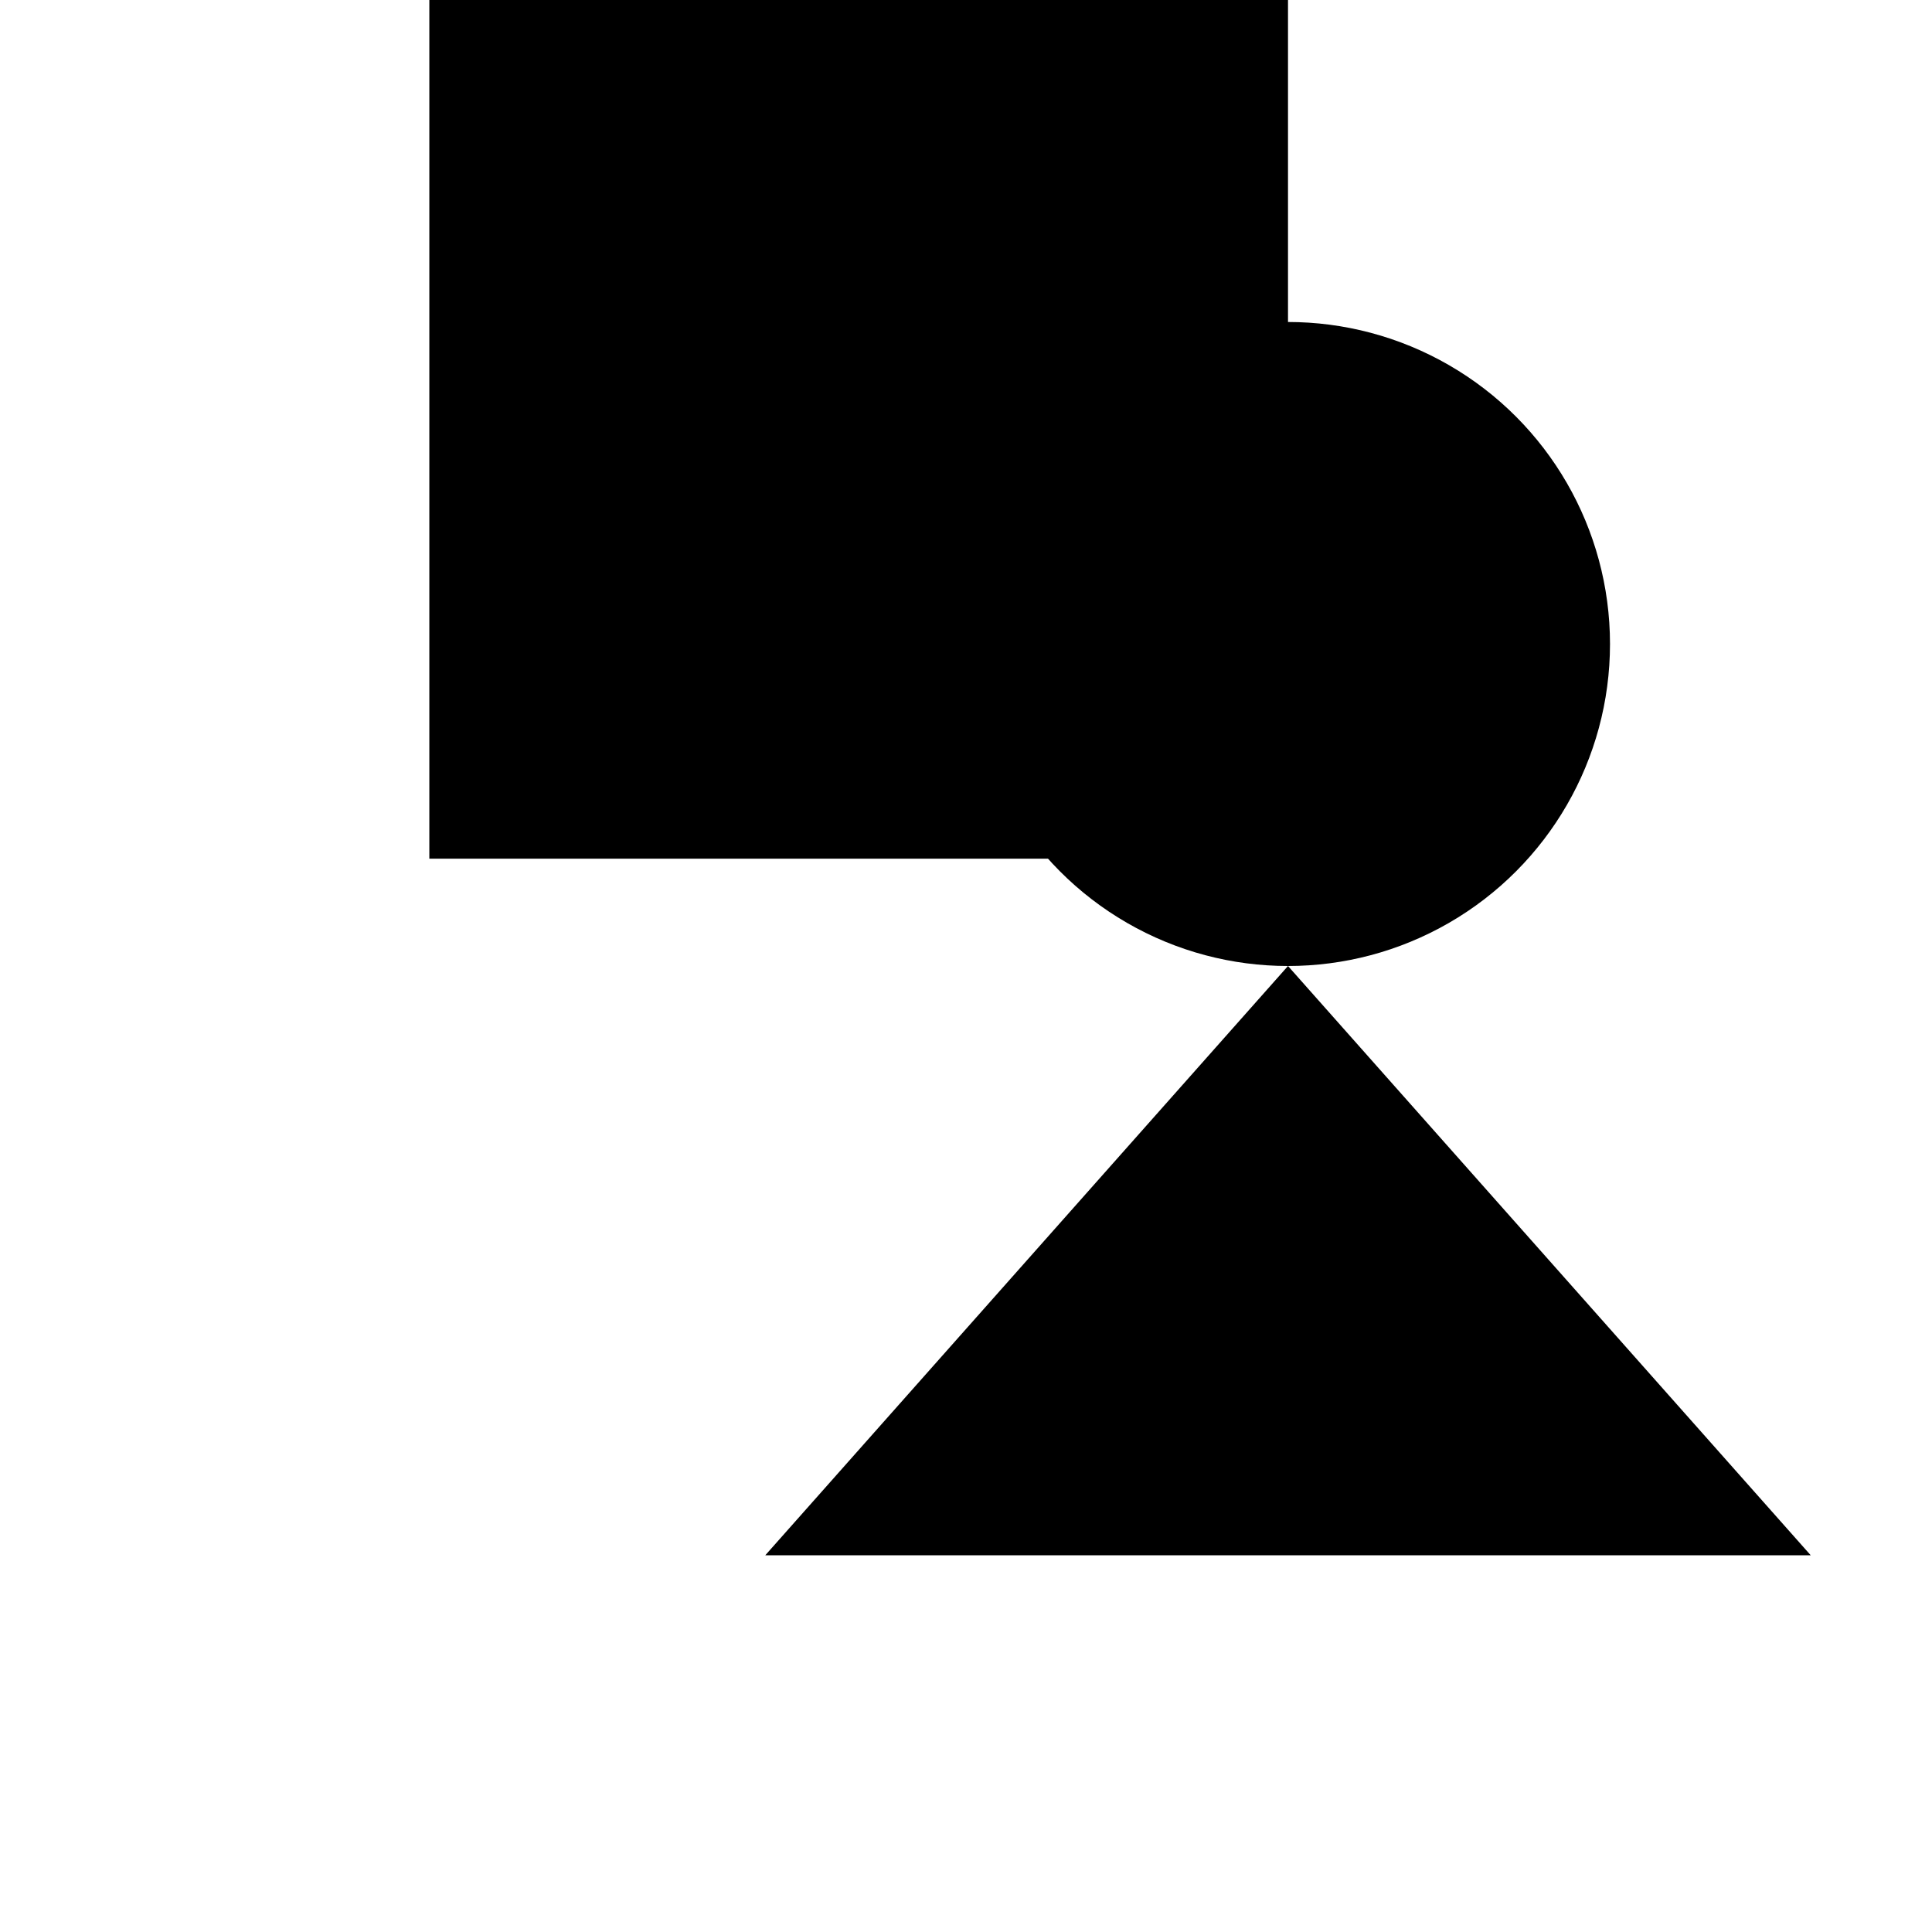 <svg xmlns="http://www.w3.org/2000/svg" viewBox="0 0 9 9" title="identicône par Marc Bresson"><rect style="fill:hsl(-41,68%,66%);" x="2" y="0" width="4" height="4"/><circle style="fill:hsl(-101,68%,66%);" cx="6" cy="3" r="1.5"/><polygon style="fill:hsl(19,68%,66%);" points="6 4.5 3.565 7.245 8.435 7.245 6 4.5"/></svg>